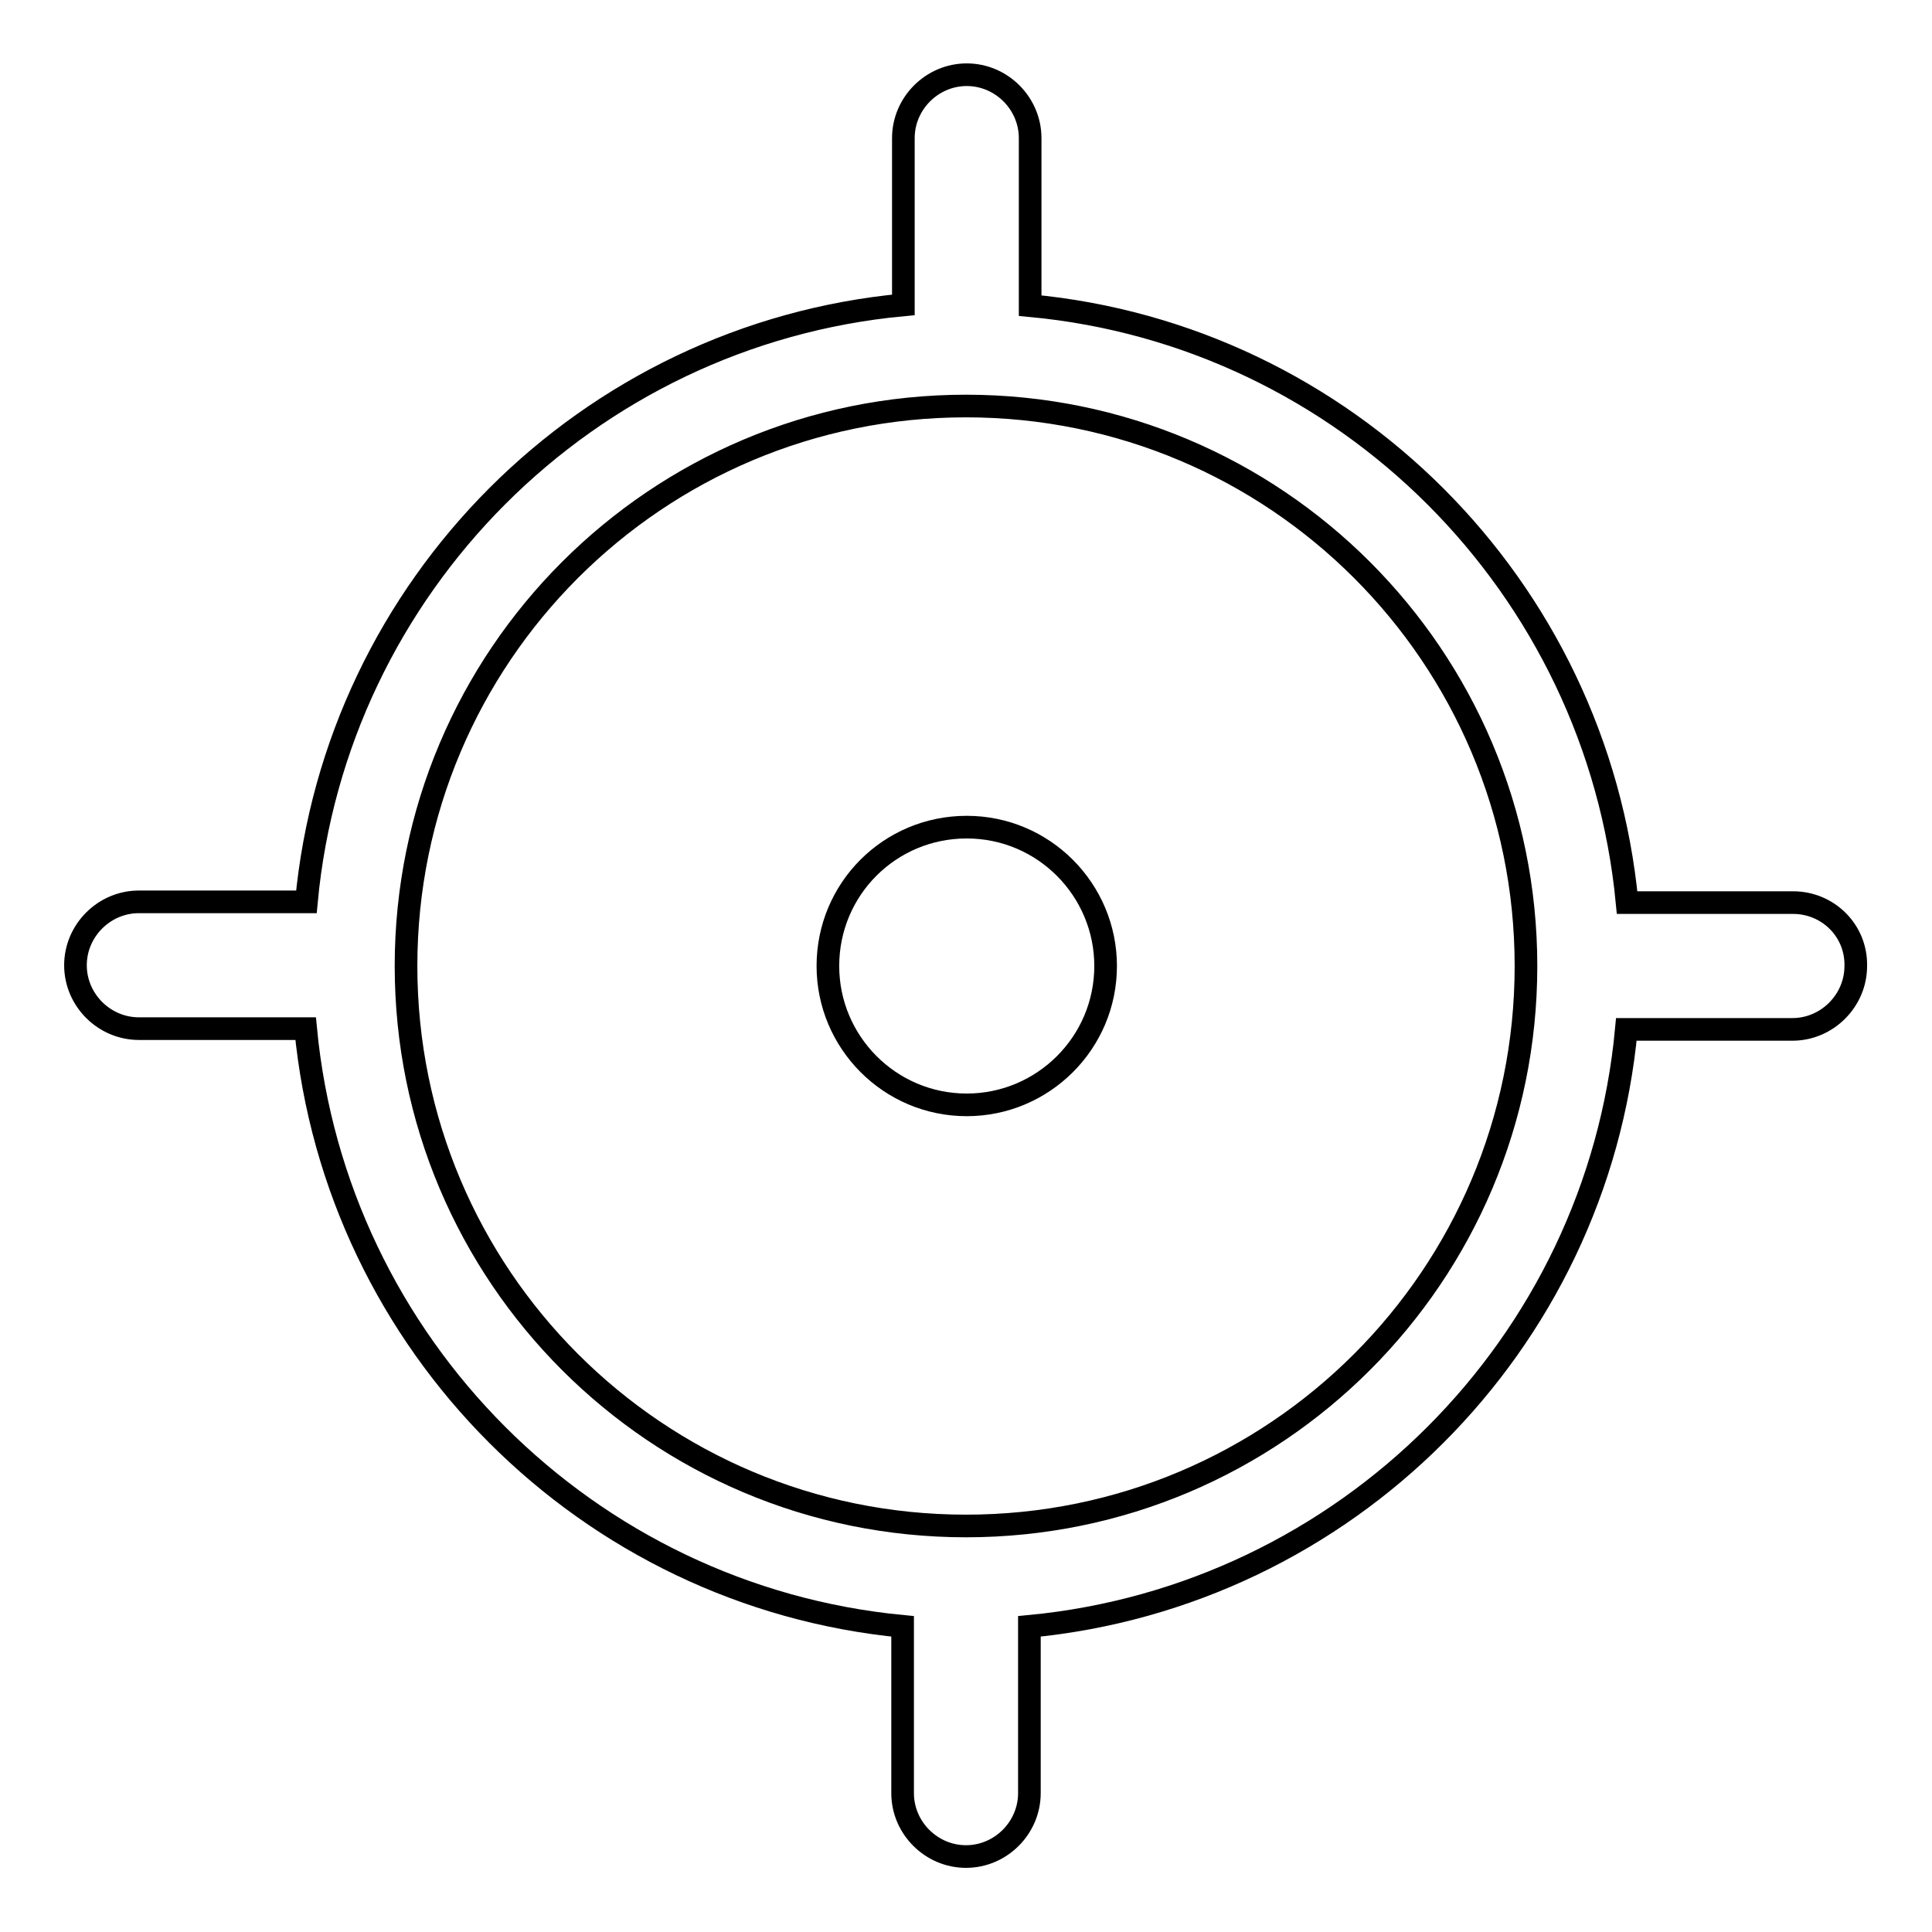 <?xml version="1.0" encoding="utf-8"?>
<!-- Svg Vector Icons : http://www.onlinewebfonts.com/icon -->
<!DOCTYPE svg PUBLIC "-//W3C//DTD SVG 1.1//EN" "http://www.w3.org/Graphics/SVG/1.1/DTD/svg11.dtd">
<svg version="1.1" xmlns="http://www.w3.org/2000/svg" xmlns:xlink="http://www.w3.org/1999/xlink" x="0px" y="0px" viewBox="0 0 256 256" enable-background="new 0 0 256 256" xml:space="preserve">
<g><g><path stroke-width="3" fill-opacity="0" stroke="#000000"  d="M237.6,119.6h-22c-4-41.9-37.3-75.2-79.1-79.1V18.3c0-4.6-3.8-8.4-8.4-8.4c-4.6,0-8.4,3.8-8.4,8.4v22.1c-41.9,3.9-75.2,37.3-79.1,79.1H18.4c-4.6,0-8.4,3.8-8.4,8.4c0,4.6,3.8,8.4,8.4,8.4h22.1c4,41.9,37.3,75.2,79.1,79.2v22.1c0,4.6,3.8,8.4,8.4,8.4c4.6,0,8.4-3.8,8.4-8.4v-22.1c41.9-4,75.2-37.3,79.1-79.1h22c4.6,0,8.4-3.8,8.4-8.4C246,123.3,242.2,119.6,237.6,119.6z M128,202.2c-41,0-74.2-33.2-74.2-74.2c0-41,33.2-74.2,74.2-74.2S202.2,87,202.2,128C202.2,169,169,202.2,128,202.2z"/><path stroke-width="3" fill-opacity="0" stroke="#000000"  d="M109.7,128c0,10.1,8.2,18.4,18.4,18.4c10.1,0,18.4-8.2,18.4-18.4c0-10.1-8.2-18.4-18.4-18.4C117.9,109.6,109.7,117.8,109.7,128L109.7,128z"/></g></g>
</svg>